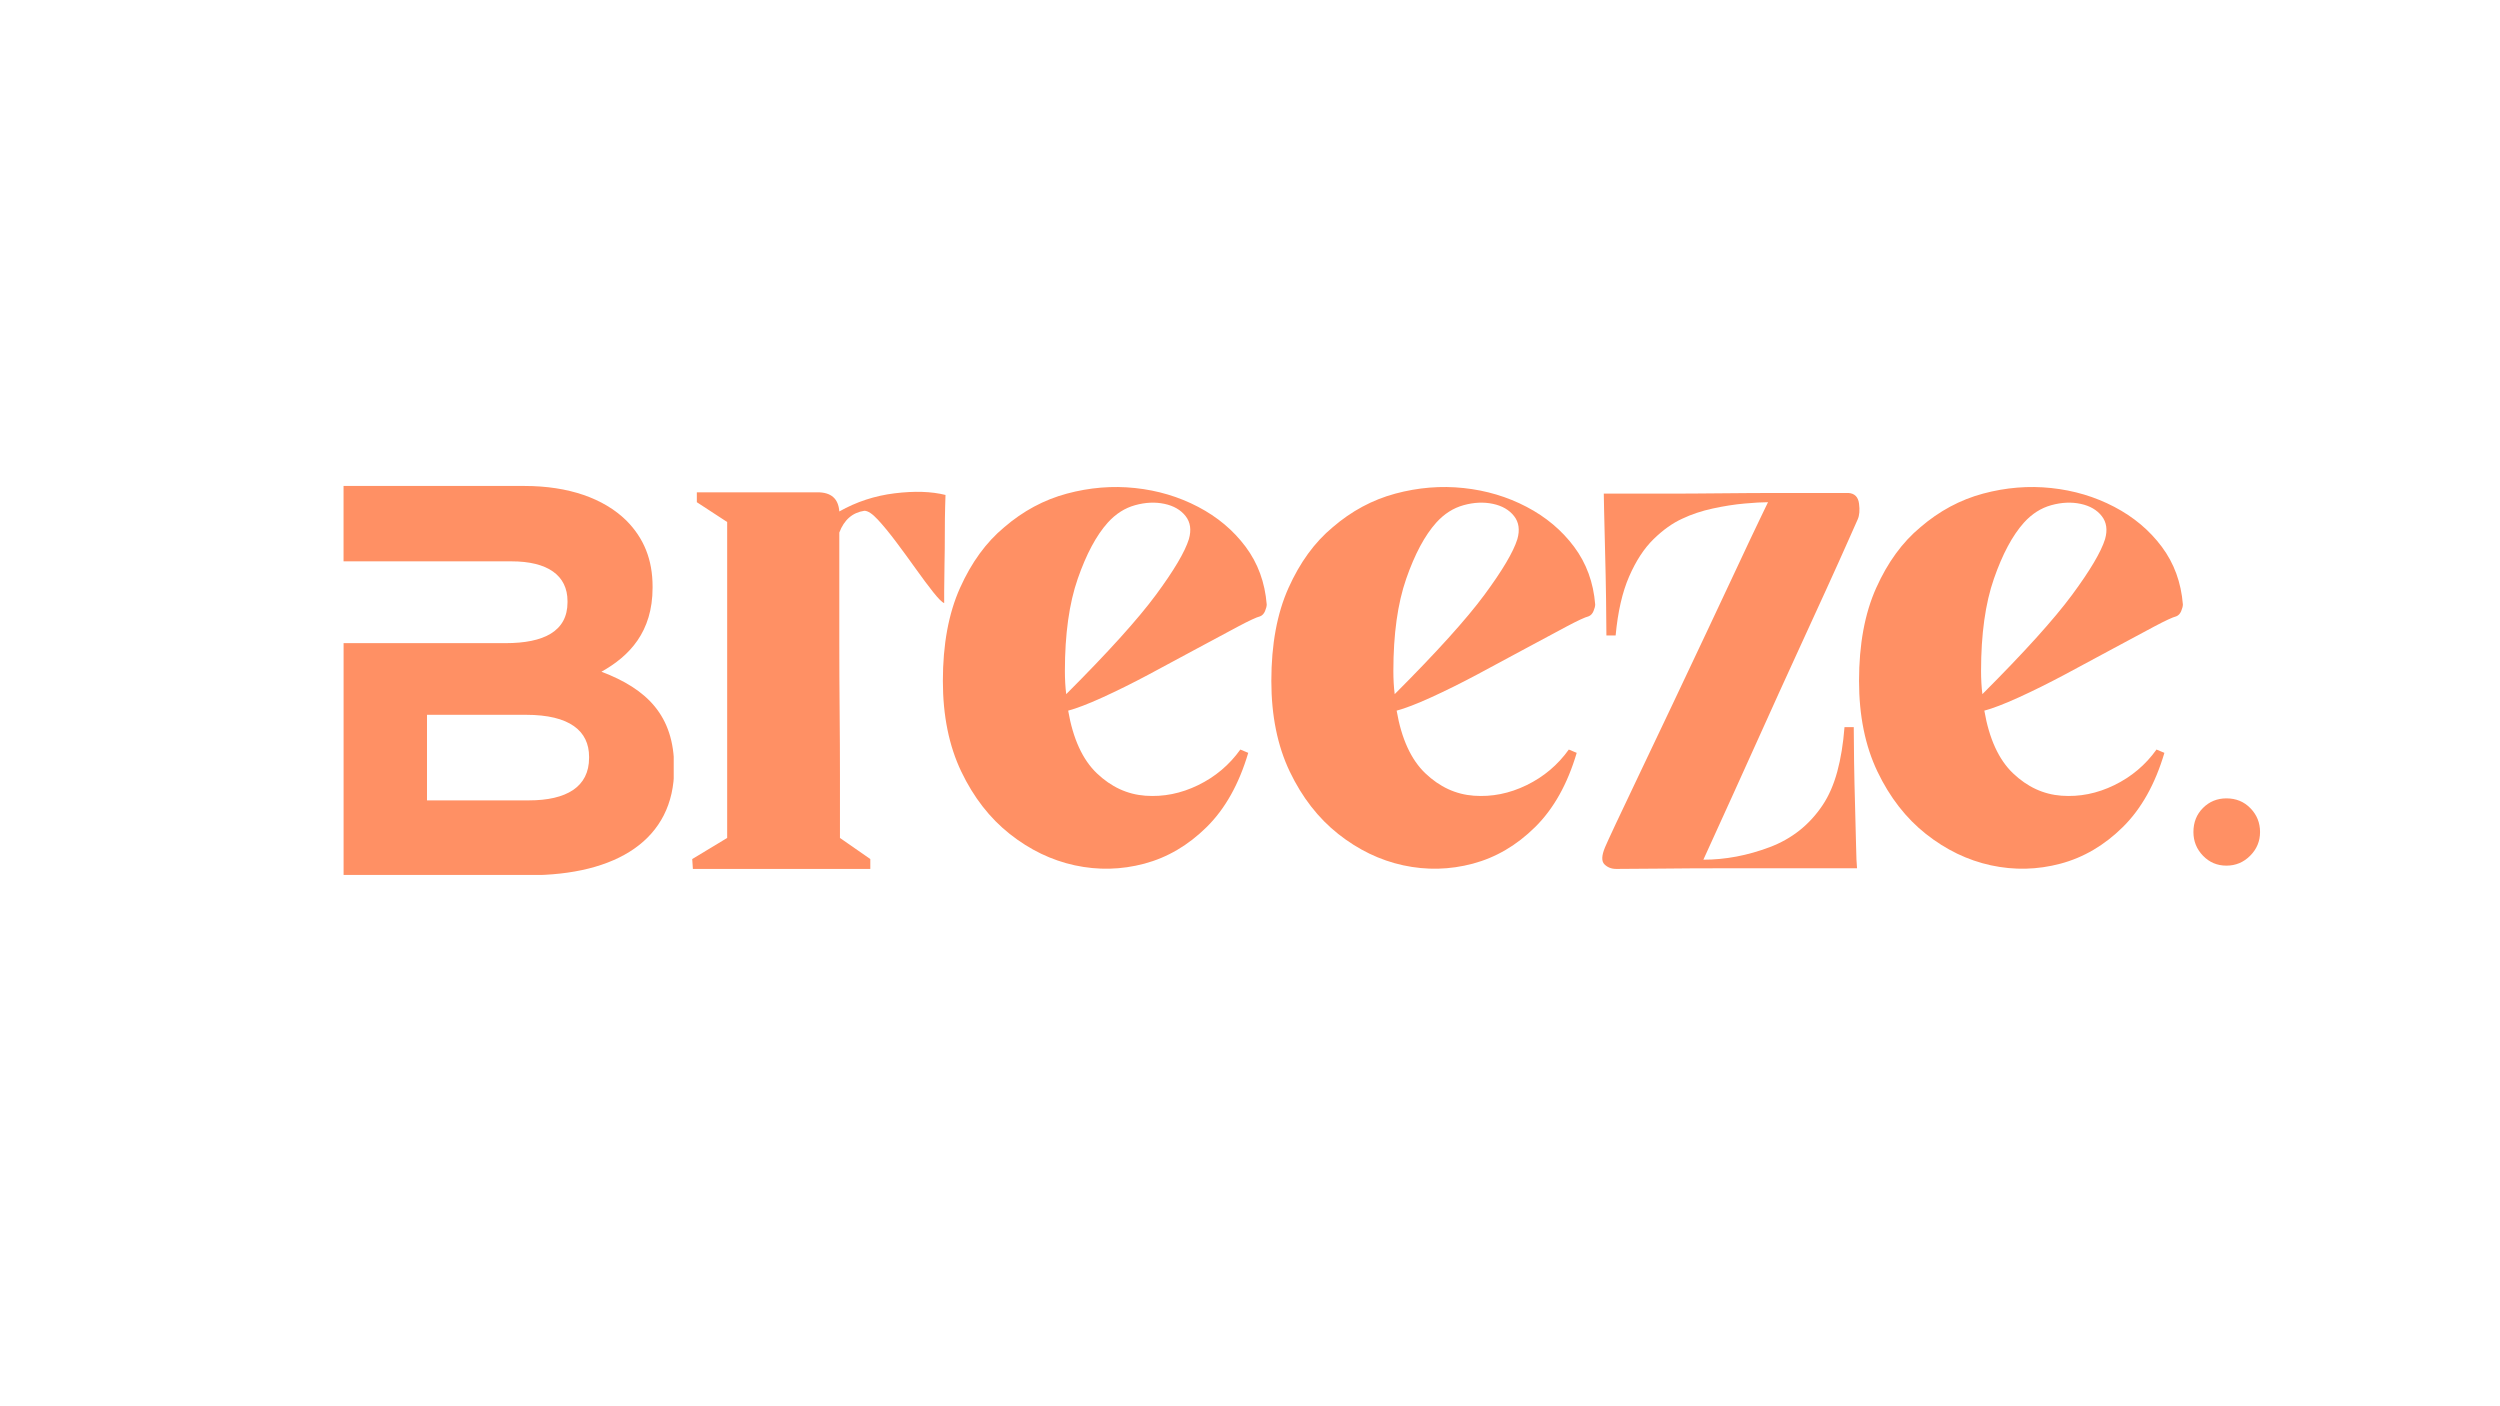 <svg version="1.0" preserveAspectRatio="xMidYMid meet" height="1080" viewBox="0 0 1440 810" zoomAndPan="magnify" width="1920" xmlns:xlink="http://www.w3.org/1999/xlink" xmlns="http://www.w3.org/2000/svg"><defs><g></g><clipPath id="e998709946"><path clip-rule="nonzero" d="M 197.801 279.914 L 388.059 279.914 L 388.059 503.949 L 197.801 503.949 Z M 197.801 279.914"></path></clipPath></defs><g fill-opacity="1" fill="#ff9064"><g transform="translate(207.223, 500.127)"><g></g></g></g><g fill-opacity="1" fill="#ff9064"><g transform="translate(269.531, 500.127)"><g></g></g></g><g fill-opacity="1" fill="#ff9064"><g transform="translate(331.838, 500.127)"><g></g></g></g><g fill-opacity="1" fill="#ff9064"><g transform="translate(394.158, 500.127)"><g><path d="M 89.281 -205.531 C 99.156 -211.102 109.789 -214.586 121.188 -215.984 C 132.594 -217.379 142.348 -217.062 150.453 -215.031 C 150.453 -214.781 150.383 -212.566 150.25 -208.391 C 150.125 -204.211 150.062 -199.082 150.062 -193 C 150.062 -186.914 150 -180.832 149.875 -174.75 C 149.75 -168.676 149.688 -163.551 149.688 -159.375 C 149.688 -155.195 149.688 -152.984 149.688 -152.734 C 148.426 -153.234 146.336 -155.316 143.422 -158.984 C 140.504 -162.66 137.145 -167.16 133.344 -172.484 C 129.551 -177.805 125.754 -183 121.953 -188.062 C 118.148 -193.125 114.664 -197.363 111.5 -200.781 C 108.344 -204.207 105.75 -205.922 103.719 -205.922 C 96.875 -204.898 92.062 -200.719 89.281 -193.375 C 89.281 -186.789 89.281 -177.863 89.281 -166.594 C 89.281 -155.32 89.281 -143.098 89.281 -129.922 C 89.281 -116.754 89.344 -103.586 89.469 -90.422 C 89.594 -77.254 89.656 -65.16 89.656 -54.141 C 89.656 -43.117 89.656 -34.25 89.656 -27.531 C 89.656 -20.82 89.656 -17.469 89.656 -17.469 L 107.141 -5.312 L 107.141 0.375 L 4.938 0.375 L 4.562 -5.312 L 24.688 -17.469 L 24.688 -199.453 L 7.219 -210.859 L 7.219 -216.562 C 7.219 -216.562 9.367 -216.562 13.672 -216.562 C 17.984 -216.562 23.43 -216.562 30.016 -216.562 C 36.598 -216.562 43.242 -216.562 49.953 -216.562 C 56.672 -216.562 62.562 -216.562 67.625 -216.562 C 72.688 -216.562 75.727 -216.562 76.75 -216.562 C 84.594 -216.562 88.77 -212.883 89.281 -205.531 Z M 89.281 -205.531"></path></g></g></g><g fill-opacity="1" fill="#ff9064"><g transform="translate(535.11, 500.127)"><g><path d="M 194.516 -151.969 C 194.516 -150.957 194.195 -149.691 193.562 -148.172 C 192.938 -146.648 191.988 -145.633 190.719 -145.125 C 188.695 -144.625 184.457 -142.66 178 -139.234 C 171.539 -135.816 163.75 -131.641 154.625 -126.703 C 145.508 -121.766 136.203 -116.758 126.703 -111.688 C 117.203 -106.625 108.27 -102.191 99.906 -98.391 C 91.551 -94.598 84.969 -92.066 80.156 -90.797 C 82.945 -74.586 88.457 -62.555 96.688 -54.703 C 104.914 -46.859 114.223 -42.555 124.609 -41.797 C 134.992 -41.035 145.125 -43.062 155 -47.875 C 164.883 -52.688 172.992 -59.523 179.328 -68.391 L 183.875 -66.484 C 178.562 -48.504 170.582 -34.258 159.938 -23.75 C 149.301 -13.238 137.332 -6.207 124.031 -2.656 C 110.738 0.883 97.379 1.203 83.953 -1.703 C 70.535 -4.617 58.062 -10.633 46.531 -19.75 C 35.008 -28.875 25.703 -40.844 18.609 -55.656 C 11.523 -70.477 7.984 -87.891 7.984 -107.891 C 7.984 -128.922 11.273 -146.781 17.859 -161.469 C 24.441 -176.156 32.926 -187.805 43.312 -196.422 C 54.195 -205.797 66.223 -212.254 79.391 -215.797 C 92.566 -219.336 105.676 -220.41 118.719 -219.016 C 131.77 -217.629 143.863 -214.02 155 -208.188 C 166.145 -202.363 175.266 -194.703 182.359 -185.203 C 189.453 -175.711 193.504 -164.633 194.516 -151.969 Z M 149.688 -189.578 C 151.207 -194.898 150.57 -199.332 147.781 -202.875 C 145 -206.426 140.945 -208.77 135.625 -209.906 C 130.312 -211.039 124.676 -210.785 118.719 -209.141 C 112.77 -207.492 107.516 -204.141 102.953 -199.078 C 96.367 -191.734 90.609 -180.969 85.672 -166.781 C 80.734 -152.602 78.266 -134.875 78.266 -113.594 C 78.266 -111.312 78.328 -109.031 78.453 -106.75 C 78.578 -104.477 78.77 -102.328 79.031 -100.297 C 103.082 -124.359 120.301 -143.414 130.688 -157.469 C 141.07 -171.531 147.406 -182.234 149.688 -189.578 Z M 149.688 -189.578"></path></g></g></g><g fill-opacity="1" fill="#ff9064"><g transform="translate(724.311, 500.127)"><g><path d="M 194.516 -151.969 C 194.516 -150.957 194.195 -149.691 193.562 -148.172 C 192.938 -146.648 191.988 -145.633 190.719 -145.125 C 188.695 -144.625 184.457 -142.66 178 -139.234 C 171.539 -135.816 163.75 -131.641 154.625 -126.703 C 145.508 -121.766 136.203 -116.758 126.703 -111.688 C 117.203 -106.625 108.27 -102.191 99.906 -98.391 C 91.551 -94.598 84.969 -92.066 80.156 -90.797 C 82.945 -74.586 88.457 -62.555 96.688 -54.703 C 104.914 -46.859 114.223 -42.555 124.609 -41.797 C 134.992 -41.035 145.125 -43.062 155 -47.875 C 164.883 -52.688 172.992 -59.523 179.328 -68.391 L 183.875 -66.484 C 178.562 -48.504 170.582 -34.258 159.938 -23.75 C 149.301 -13.238 137.332 -6.207 124.031 -2.656 C 110.738 0.883 97.379 1.203 83.953 -1.703 C 70.535 -4.617 58.062 -10.633 46.531 -19.75 C 35.008 -28.875 25.703 -40.844 18.609 -55.656 C 11.523 -70.477 7.984 -87.891 7.984 -107.891 C 7.984 -128.922 11.273 -146.781 17.859 -161.469 C 24.441 -176.156 32.926 -187.805 43.312 -196.422 C 54.195 -205.797 66.223 -212.254 79.391 -215.797 C 92.566 -219.336 105.676 -220.41 118.719 -219.016 C 131.77 -217.629 143.863 -214.02 155 -208.188 C 166.145 -202.363 175.266 -194.703 182.359 -185.203 C 189.453 -175.711 193.504 -164.633 194.516 -151.969 Z M 149.688 -189.578 C 151.207 -194.898 150.57 -199.332 147.781 -202.875 C 145 -206.426 140.945 -208.77 135.625 -209.906 C 130.312 -211.039 124.676 -210.785 118.719 -209.141 C 112.77 -207.492 107.516 -204.141 102.953 -199.078 C 96.367 -191.734 90.609 -180.969 85.672 -166.781 C 80.734 -152.602 78.266 -134.875 78.266 -113.594 C 78.266 -111.312 78.328 -109.031 78.453 -106.75 C 78.578 -104.477 78.77 -102.328 79.031 -100.297 C 103.082 -124.359 120.301 -143.414 130.688 -157.469 C 141.07 -171.531 147.406 -182.234 149.688 -189.578 Z M 149.688 -189.578"></path></g></g></g><g fill-opacity="1" fill="#ff9064"><g transform="translate(913.512, 500.127)"><g><path d="M 156.531 -200.984 C 156.27 -200.473 154.492 -196.477 151.203 -189 C 147.91 -181.531 143.602 -171.969 138.281 -160.312 C 132.969 -148.664 127.145 -135.941 120.812 -122.141 C 114.477 -108.336 108.207 -94.535 102 -80.734 C 95.801 -66.93 90.102 -54.328 84.906 -42.922 C 79.719 -31.523 75.539 -22.344 72.375 -15.375 C 69.207 -8.414 67.625 -4.938 67.625 -4.938 C 80.289 -4.938 93.02 -7.344 105.812 -12.156 C 118.602 -16.969 128.797 -25.07 136.391 -36.469 C 139.93 -41.789 142.719 -48.188 144.75 -55.656 C 146.781 -63.125 148.172 -71.672 148.922 -81.297 L 154.25 -81.297 C 154.25 -76.234 154.312 -69.586 154.438 -61.359 C 154.562 -53.129 154.75 -44.707 155 -36.094 C 155.258 -27.477 155.453 -19.879 155.578 -13.297 C 155.703 -6.711 155.891 -2.281 156.141 0 C 154.117 0 149.18 0 141.328 0 C 133.473 0 123.973 0 112.828 0 C 101.691 0 90.109 0 78.078 0 C 66.047 0 54.645 0.062 43.875 0.188 C 33.113 0.312 24.312 0.375 17.469 0.375 C 14.688 0.375 12.41 -0.508 10.641 -2.281 C 8.867 -4.051 8.992 -7.344 11.016 -12.156 C 11.523 -13.426 13.613 -17.984 17.281 -25.828 C 20.957 -33.68 25.645 -43.562 31.344 -55.469 C 37.039 -67.375 43.18 -80.289 49.766 -94.219 C 56.348 -108.145 62.867 -121.945 69.328 -135.625 C 75.797 -149.301 81.688 -161.836 87 -173.234 C 92.32 -184.641 96.629 -193.758 99.922 -200.594 C 103.211 -207.438 104.859 -210.859 104.859 -210.859 C 101.566 -210.859 97.07 -210.602 91.375 -210.094 C 85.676 -209.594 79.598 -208.645 73.141 -207.25 C 66.68 -205.852 60.789 -203.891 55.469 -201.359 C 49.895 -198.828 44.383 -194.898 38.938 -189.578 C 33.5 -184.266 28.816 -177.109 24.891 -168.109 C 20.961 -159.117 18.363 -147.785 17.094 -134.109 L 11.781 -134.109 C 11.781 -139.172 11.711 -146.195 11.578 -155.188 C 11.453 -164.188 11.266 -173.305 11.016 -182.547 C 10.766 -191.797 10.578 -199.648 10.453 -206.109 C 10.328 -212.566 10.266 -215.797 10.266 -215.797 C 10.266 -215.797 13.492 -215.797 19.953 -215.797 C 26.41 -215.797 34.828 -215.797 45.203 -215.797 C 55.586 -215.797 66.602 -215.859 78.25 -215.984 C 89.906 -216.109 101.051 -216.172 111.688 -216.172 C 122.332 -216.172 131.328 -216.172 138.672 -216.172 C 146.016 -216.172 150.191 -216.172 151.203 -216.172 C 154.754 -215.922 156.781 -213.895 157.281 -210.094 C 157.789 -206.289 157.539 -203.254 156.531 -200.984 Z M 156.531 -200.984"></path></g></g></g><g fill-opacity="1" fill="#ff9064"><g transform="translate(1062.822, 500.127)"><g><path d="M 194.516 -151.969 C 194.516 -150.957 194.195 -149.691 193.562 -148.172 C 192.938 -146.648 191.988 -145.633 190.719 -145.125 C 188.695 -144.625 184.457 -142.66 178 -139.234 C 171.539 -135.816 163.75 -131.641 154.625 -126.703 C 145.508 -121.766 136.203 -116.758 126.703 -111.688 C 117.203 -106.625 108.27 -102.191 99.906 -98.391 C 91.551 -94.598 84.969 -92.066 80.156 -90.797 C 82.945 -74.586 88.457 -62.555 96.688 -54.703 C 104.914 -46.859 114.223 -42.555 124.609 -41.797 C 134.992 -41.035 145.125 -43.062 155 -47.875 C 164.883 -52.688 172.992 -59.523 179.328 -68.391 L 183.875 -66.484 C 178.562 -48.504 170.582 -34.258 159.938 -23.75 C 149.301 -13.238 137.332 -6.207 124.031 -2.656 C 110.738 0.883 97.379 1.203 83.953 -1.703 C 70.535 -4.617 58.062 -10.633 46.531 -19.75 C 35.008 -28.875 25.703 -40.844 18.609 -55.656 C 11.523 -70.477 7.984 -87.891 7.984 -107.891 C 7.984 -128.922 11.273 -146.781 17.859 -161.469 C 24.441 -176.156 32.926 -187.805 43.312 -196.422 C 54.195 -205.797 66.223 -212.254 79.391 -215.797 C 92.566 -219.336 105.676 -220.41 118.719 -219.016 C 131.77 -217.629 143.863 -214.02 155 -208.188 C 166.145 -202.363 175.266 -194.703 182.359 -185.203 C 189.453 -175.711 193.504 -164.633 194.516 -151.969 Z M 149.688 -189.578 C 151.207 -194.898 150.57 -199.332 147.781 -202.875 C 145 -206.426 140.945 -208.77 135.625 -209.906 C 130.312 -211.039 124.676 -210.785 118.719 -209.141 C 112.77 -207.492 107.516 -204.141 102.953 -199.078 C 96.367 -191.734 90.609 -180.969 85.672 -166.781 C 80.734 -152.602 78.266 -134.875 78.266 -113.594 C 78.266 -111.312 78.328 -109.031 78.453 -106.75 C 78.578 -104.477 78.77 -102.328 79.031 -100.297 C 103.082 -124.359 120.301 -143.414 130.688 -157.469 C 141.07 -171.531 147.406 -182.234 149.688 -189.578 Z M 149.688 -189.578"></path></g></g></g><g fill-opacity="1" fill="#ff9064"><g transform="translate(1252.023, 500.127)"><g><path d="M 30.391 -40.266 C 35.961 -40.266 40.582 -38.363 44.25 -34.562 C 47.926 -30.77 49.766 -26.211 49.766 -20.891 C 49.766 -15.578 47.863 -11.02 44.062 -7.219 C 40.27 -3.414 35.711 -1.516 30.391 -1.516 C 25.078 -1.516 20.582 -3.414 16.906 -7.219 C 13.227 -11.02 11.391 -15.578 11.391 -20.891 C 11.391 -26.461 13.227 -31.082 16.906 -34.75 C 20.582 -38.426 25.078 -40.266 30.391 -40.266 Z M 30.391 -40.266"></path></g></g></g><g clip-path="url(#e998709946)"><path fill-rule="evenodd" fill-opacity="1" d="M 197.906 504.133 L 304.59 504.133 C 355.141 504.133 388.312 483.672 388.312 442.73 L 388.312 442.109 C 388.312 412.039 372.5 396.828 346.438 386.906 C 362.559 377.918 375.887 363.969 375.887 338.523 L 375.887 337.906 C 375.887 322.406 370.93 310.004 360.699 299.75 C 347.68 287.043 327.527 279.914 302.086 279.914 L 197.883 279.914 L 197.883 323.336 L 294.645 323.336 C 315.414 323.336 326.887 331.395 326.887 346.273 L 326.887 346.895 C 326.887 363.633 313.246 370.453 291.211 370.453 L 197.906 370.453 Z M 245.953 461.043 L 245.953 411.73 L 303.016 411.73 C 328.125 411.73 339.309 421.031 339.309 435.91 L 339.309 436.531 C 339.309 453.27 326.289 461.02 304.566 461.02 L 245.953 461.02 Z M 245.953 461.043" fill="#ff9064"></path></g></svg>